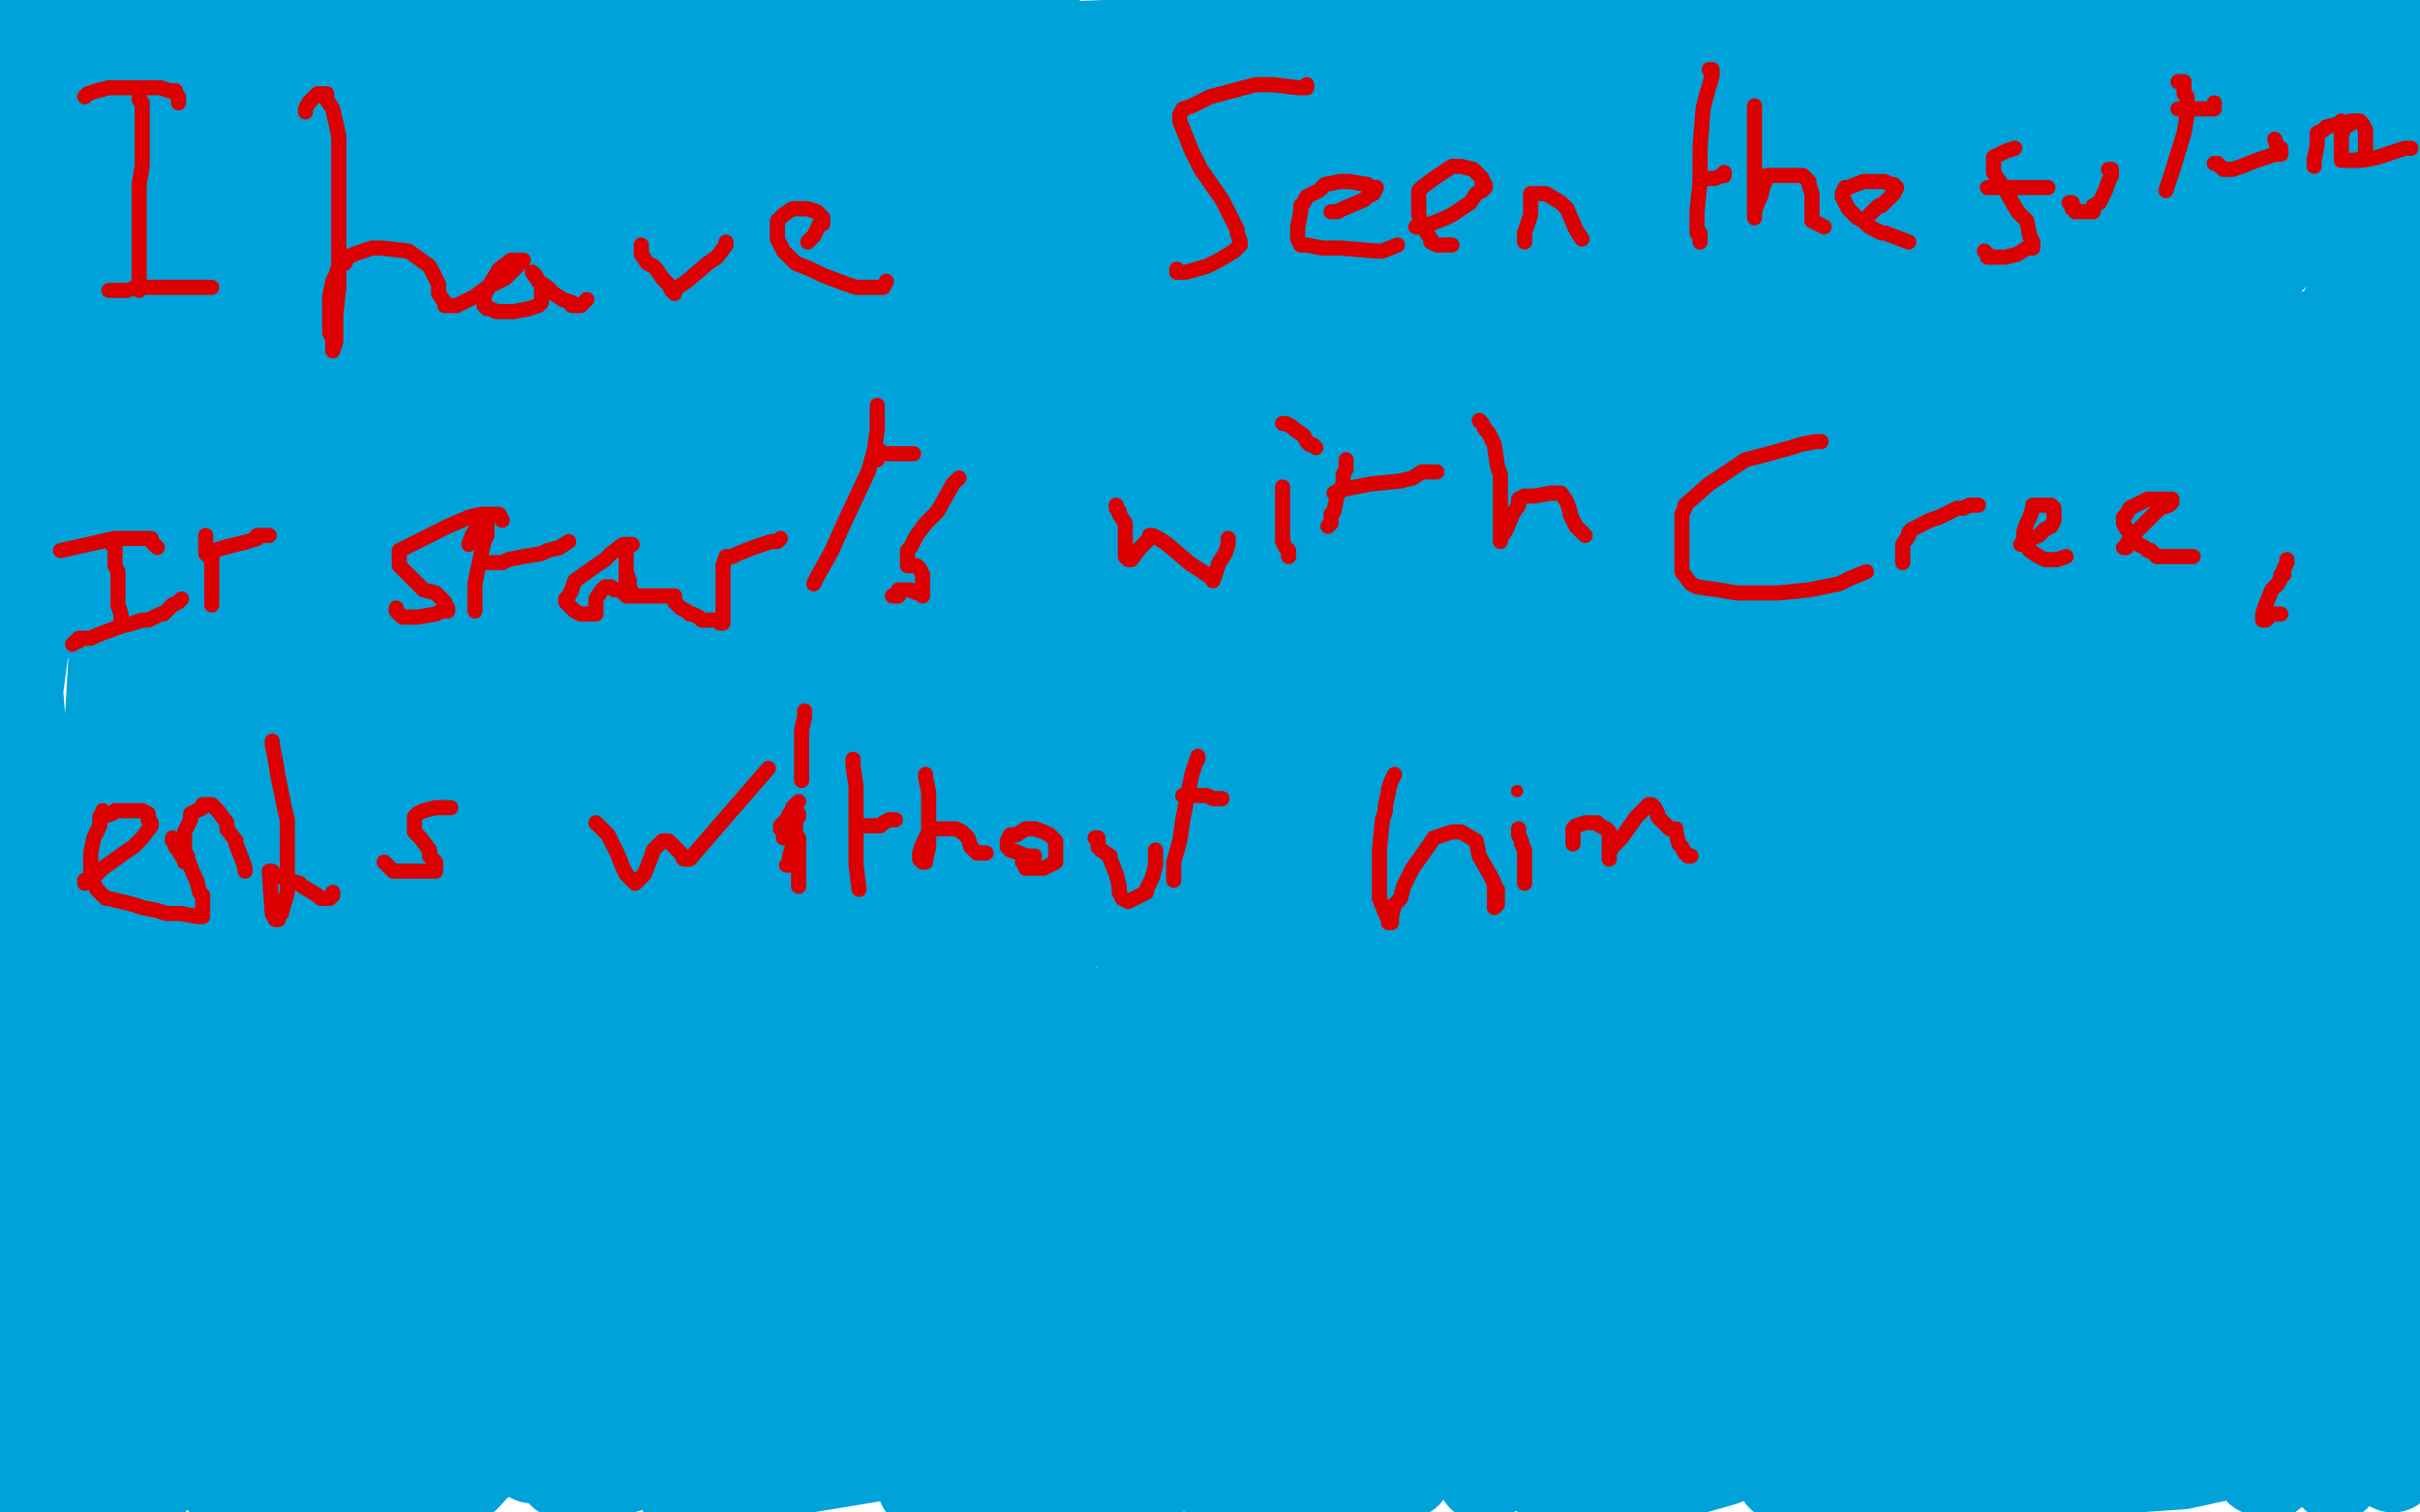 <?xml version="1.0" standalone="no"?>
<!DOCTYPE svg PUBLIC "-//W3C//DTD SVG 1.1//EN"
"http://www.w3.org/Graphics/SVG/1.1/DTD/svg11.dtd">

<svg width="800" height="500" version="1.1" xmlns="http://www.w3.org/2000/svg" xmlns:xlink="http://www.w3.org/1999/xlink" style="stroke-antialiasing: false"><desc>This SVG has been created on https://colorillo.com/</desc><rect x='0' y='0' width='800' height='500' style='fill: rgb(255,255,255); stroke-width:0' /><polyline points="38,156 43,165 43,165 55,183 55,183 61,195 61,195 69,235 69,235 69,260 69,260 67,321 67,321 64,340 64,340 62,355 62,355 62,358 62,358 61,356 61,356 59,331 59,331 59,295 59,295 68,194 68,194 74,139 74,139 74,132 74,132 74,130 74,130 76,134 76,134 80,157 80,157 83,217 83,217 72,296 70,303 68,307 67,304 66,257 73,156 86,75 88,63 93,57 108,73 112,99 110,191 94,283 88,313 82,332 74,329 65,317 47,238 45,188 43,129 46,117 62,124 74,181 74,220 58,293 40,328 23,328 13,319 -1,141 9,140 30,168 38,211 31,331 16,433 12,445 8,452 4,447 -5,377 -5,308 16,154 37,64 40,54 46,55 40,96 26,146 -1,36 4,25 9,20 12,25 -2,87 49,16 43,78 38,162 38,174 37,179 42,141 54,87 104,0 100,42 92,111 91,124 88,132 85,115 88,70 59,35 29,204 28,202 26,179 29,150 31,108 32,102 34,102 31,119 27,140 1,221 0,109 8,100 18,100 20,109 15,152 6,182 0,125 12,86 15,82 16,83 18,99 15,111 11,128 10,130 9,128 6,123 11,75 16,43 24,-5 32,5 35,20 44,54 48,67 52,80 54,83 53,78 49,66 39,21 35,-3 43,-5 19,4 -3,16 -5,21 -1,24 19,28 31,28 56,29 66,29 76,31 77,32 77,33 76,33 70,31 61,21 58,16 54,9 54,5 58,5 65,7 73,9 94,18 106,24 121,36 126,40 126,41 123,38 118,33 102,19 81,1 134,-4 138,-4 141,-2 139,0 136,3 127,10 90,42 50,88 38,107 28,138 28,147 44,160 97,159 192,142 252,127 305,102 361,82 467,41 506,26 536,12 538,12 537,13 524,20 426,58 365,82 257,120 225,132 224,133 230,130 283,106 347,82 454,50 499,41 503,41 502,45 443,81 392,106 283,155 228,176 222,177 223,167 270,131 309,103 344,85 361,78 332,156 249,233 213,260 186,277 185,274 225,231 263,191 337,129 352,115 358,111 345,127 308,158 203,231 133,274 120,279 122,269 170,208 266,122 308,90 342,65 344,67 338,74 289,116 189,195 159,213 147,221 152,210 203,161 267,108 367,30 397,10 399,10 379,37 278,125 217,176 119,253 96,270 98,261 196,151 247,104 327,34 339,24 337,29 278,90 150,196 86,249 22,295 18,295 37,273 125,193 176,151 242,103 252,98 244,114 217,143 120,231 44,293 35,301 56,277 94,243 196,164 246,129 300,96 312,97 312,105 291,139 238,193 216,216 213,219 218,211 238,195 305,147 344,120 349,116 347,119 311,153 266,183 178,245 153,262 142,271 151,263 175,244 255,189 297,162 344,136 345,137 339,143 288,177 218,220 194,232 179,238 179,227 188,214 235,164 266,138 314,100 324,92 325,92 323,94 289,120 204,180 150,210 141,215 137,212 148,192 185,154 206,135 232,117 242,121 244,132 231,178 189,254 144,318 135,328 127,333 129,312 159,253 155,253 149,255 120,265 97,274 65,286 55,288 47,288 46,286 45,285 45,286 45,294 48,304 48,314 48,332 46,340 46,341 44,338 37,327 32,316 23,294 20,285 17,274 18,276 21,284 28,318 32,349 33,416 31,464 28,486 27,489 24,486 15,468 10,430 10,405 10,366 11,352 11,343 11,345 11,358 13,378 11,426 7,465 4,487 3,490 1,487 -3,479 92,386 134,334 144,325 153,320 151,329 142,345 100,399 60,439 53,447 49,450 49,443 69,414 89,391 126,345 138,332 140,333 140,340 111,383 90,411 6,481 24,449 76,374 123,312 136,299 145,292 146,296 140,308 81,385 81,385 56,413 24,428 51,380 100,308 131,266 135,260 137,260 122,286 69,356 10,417 9,385 32,350 79,288 97,263 98,261 96,270 85,289 31,364 2,401 -3,403 34,356 132,254 175,211 236,157 246,149 247,151 229,175 204,207 139,271 90,314 83,320 78,320 78,314 118,231 151,187 222,107 285,51 303,35 301,35 298,35 293,34 291,34 285,35 282,37 270,45 261,50 239,66 229,76 221,84 221,85 221,84 223,82 236,69 242,64 248,59 249,59 249,60 225,85 194,119 132,183 108,207 104,209 103,207 117,188 134,170 131,171 128,174 108,192 90,207 64,232 61,237 58,236 63,221 74,202 120,138 145,109 185,63 195,51 192,54 183,66 135,114 106,139 61,184 49,196 48,196 49,189 73,157 102,118 159,60 180,39 195,26 197,26 192,35 151,75 92,130 74,148 62,161 62,159 66,153 299,13 266,50 191,125 136,175 129,182 126,183 127,180 155,146 188,106 263,38 291,13 310,-2 311,3 304,14 258,69 194,143 164,175 140,203 138,205 138,206 140,203 171,170 243,97 278,64 310,35 315,30 312,33 286,56 257,81 207,118 187,130 184,130 179,119 184,100 190,89 196,77 196,76 196,80 186,94" style="fill: none; stroke: #00a3d9; stroke-width: 30; stroke-linejoin: round; stroke-linecap: round; stroke-antialiasing: false; stroke-antialias: 0; opacity: 1.0"/>
<polyline points="155,130 150,135 150,135 148,137 148,137 149,137 149,137 150,131 208,66 264,10 246,32 200,75 131,138 110,158 107,160 107,157 109,149 138,107 174,59 187,42 195,29 195,28 190,35 153,70 114,106 53,161 39,173 40,169 58,143 74,121 92,94 94,89 94,88 93,89 83,101 71,112 45,136 34,148 33,148 33,146 41,130 66,98 76,88 86,78 87,78 87,82 67,110 51,132 29,158 24,165 24,163 95,62 96,61 87,72 76,89 57,113 52,120 49,127 49,128 51,124 53,120 74,103 83,94 102,78 108,73 109,72 109,73 108,74 108,76 108,77 108,79 108,88 108,89 108,87 108,86 110,81 112,76 116,68 119,61 119,59 119,57 119,56 119,57 120,60 126,63 129,64 137,68 141,70 147,70 148,70 145,67 143,66 135,58 130,52 122,40 118,35 115,29 115,28 115,27 116,28 118,29" style="fill: none; stroke: #00a3d9; stroke-width: 30; stroke-linejoin: round; stroke-linecap: round; stroke-antialiasing: false; stroke-antialias: 0; opacity: 1.0"/>
<polyline points="150,60 151,60 151,60 151,59 151,59 151,57 151,57 149,55 149,55 147,47 147,47 146,44 146,44 144,41 144,41 141,37 141,37 140,33 140,33 143,33 147,33 152,33" style="fill: none; stroke: #00a3d9; stroke-width: 30; stroke-linejoin: round; stroke-linecap: round; stroke-antialiasing: false; stroke-antialias: 0; opacity: 1.0"/>
<polyline points="182,39 180,39 180,39 175,39 175,39 160,39 160,39 151,39 151,39 132,40 132,40 126,40 126,40 122,39 122,39 122,38 122,38 123,37 123,37 125,35 125,35 143,28 143,28 189,13 189,13 219,5 219,5 249,-2 249,-2" style="fill: none; stroke: #00a3d9; stroke-width: 30; stroke-linejoin: round; stroke-linecap: round; stroke-antialiasing: false; stroke-antialias: 0; opacity: 1.0"/>
<polyline points="158,3 157,3 157,3 158,3 159,3 160,4 165,5 169,6 178,8 187,8 191,8 200,7 204,6 211,3 212,3 215,2 216,2 216,3 215,4 214,5 213,5 212,5 208,6 198,8 194,10 193,11 193,14 195,16 207,21 238,24 266,24 339,16 365,15 387,14 391,17 391,18 375,25 345,32 330,34 300,40 274,47 264,49 250,51 246,49 245,48 245,45 246,42 248,41 253,38 257,36 268,31 271,30 272,30 265,35 252,43 230,57 190,76 168,83 163,83 159,75 163,56 182,33 200,19 237,-3 250,3 230,21 174,59 143,83 94,114 82,122 80,123 81,121 102,107 133,83 190,48 212,34 228,22 229,22 229,23 211,36 165,76 145,92 118,108 114,112 114,109 128,93 152,72 210,29 238,10 288,-3 281,9 256,36 240,54 227,68 225,70 227,67 258,38 283,20 304,6 276,30 225,71 209,85 250,60 330,34 414,1 422,8 387,26 309,64 277,82 242,99 236,102 236,99 248,82 261,69 292,40 302,31 308,25 305,27 282,46 257,61 236,73 219,81 218,80 218,77 233,62 254,43 299,36 276,61 261,78 259,80 258,75 285,21 305,-5 295,4 272,29 259,42 257,43 257,40 262,28 282,2 342,1 304,60 304,56 307,45 319,23 327,9 323,9 304,27 271,66 263,73 258,78 259,74 273,57 287,41 318,10 328,-1 342,-4 337,8 305,56 281,89 226,167 204,200 186,233 185,239 188,234 224,210 263,180 323,141 340,130 351,135 347,149 314,207 289,243 273,265 273,263 273,262 272,264 266,268 209,326 166,370 84,455 47,493 72,464 152,388 200,349 281,281 311,260 313,259 297,281 268,310 182,396 139,439 73,489 114,429 152,374 223,289 254,256 257,251 254,254 237,274 164,352 119,402 51,486 42,490 64,454 138,364 189,313 276,222 299,196 313,187 313,197 268,261 183,359 138,410 75,462 105,423 187,332 226,290 270,249 275,244 274,253 257,278 184,365 101,463 78,469 113,424 203,325 246,282 289,242 292,238 291,242 279,260 218,328 142,406 119,428 103,442 103,439 134,400 174,359 371,181 376,177 372,190 310,248 262,292 158,381 85,443 74,453 69,458 69,456 96,423 174,347 222,303 310,228 347,188 351,186 345,197 306,232 264,269 193,328 174,342 159,351 158,353 163,349 164,349 157,354 146,362 113,383 93,396 90,397 88,397 90,393 118,363 141,343 202,300 240,281 246,279 248,281 222,309 183,343 95,420 27,475 19,484 16,486 17,482 54,446 153,355 203,313 307,236 315,230 315,233 283,264 244,298 138,382 56,450 36,465 34,465 46,442 112,371 157,327 245,254 276,226 299,207 297,209 284,225 213,285 123,358 84,392 42,428 36,432 36,428 53,401 114,332 159,293 249,218 315,164 325,156 329,160 308,195 272,232 192,313 133,370 120,384 121,381 126,375 166,336 267,247 315,208 376,165 387,161 375,181 347,213 268,296 192,373 164,402 161,405 161,400 169,387 225,324 311,240 353,203 392,171 396,169 379,188 315,243 281,271 236,307 228,312 227,310 227,305 297,228 337,188 376,161 372,162 367,165 364,166 364,164 382,142 412,107 492,38 525,14 511,29 455,77 349,164 293,206 287,211 285,209 288,204 329,167 379,120 469,44 522,7 530,2 530,4 500,32 460,65 323,174 290,196 267,210 264,206 267,196 295,153 333,107 341,98 344,95 344,96 341,99 267,162 233,193 194,227 188,231 188,229 204,206 229,180 289,123 335,85 342,79 345,79 340,93 327,109 283,158 260,184 245,202 243,204 244,199 271,171 345,104 404,60 414,52 419,49 414,59 402,73 349,124 304,169 295,177 291,180 291,178 309,153 356,103 379,83 401,61 404,57 404,58 387,77 341,127 292,177 277,191 268,200 269,196 286,164 307,136 354,81 391,44 399,38 402,35 402,36 388,56 355,92 336,111 314,130 309,134 309,130 314,118 327,98 359,60 378,42 401,24 407,21 409,22 407,32 396,52 388,64 376,81 374,85 374,83 379,74 388,65 409,47 419,38 427,31 428,32 428,35 422,48 409,61 402,70 391,82 391,80 392,79 395,72 404,67 424,53 451,36 470,25 475,22 477,21 476,21 475,21 474,21 472,20 469,20 467,20 464,19 463,19 461,19 460,19 459,19 459,18 459,17 458,17 453,17 452,17 449,17 447,17 446,17 445,17 442,16 441,16 439,16 438,16 437,16 436,16 437,15 439,14 442,12 451,9 468,2 478,-1 495,-5 519,-4 505,1 467,17 449,23 424,33 414,37 401,45 400,46 400,47 401,47 411,46 454,37 486,32 545,22 576,18 583,18 588,19 584,32 567,52 551,68 512,102 494,119 472,139 468,142 503,126 554,105 640,77 681,65 714,59 709,60 699,65 649,87 616,107 565,135 555,139 549,141 554,134 601,98 659,55 796,4 742,51 606,167 534,228 420,316 390,336 388,332 416,295 510,203 574,145 565,149 539,165 424,247 360,295 244,381 213,405 194,419 193,419 220,391 267,352 387,256 501,166 561,131 568,128 570,132 556,151 404,300 339,365 260,427 252,423 287,376 386,266 443,207 545,114 584,77 586,75 569,96 464,192 392,253 236,388 151,467 141,474 145,463 209,382 322,259 387,194 499,95 547,58 554,58 547,68 471,145 408,207 266,341 161,437 141,454 141,450 147,439 279,289 414,158 536,60 598,14 606,11 603,25 538,95 484,151 355,279 258,369 240,386 239,382 277,328 374,226 434,167 546,70 599,32 605,29 601,38 580,60 496,146 394,248 353,289 312,325 306,328 313,311 330,284 383,214 440,150 460,132 461,131 457,140 438,161 367,236 295,304 278,317 270,323 273,312 289,290 359,211 446,119 483,82 514,53 518,52 515,56 470,103 430,146 284,287 245,318 217,343 215,341 234,312 262,278 329,202 391,138 410,117 421,105 422,109 416,120 373,173 339,210 282,271 259,295 259,293 261,286 335,198 378,155 455,86 488,62 493,62 491,75 450,130 414,173 337,258 281,310 274,318 271,316 288,285 314,252 391,167 469,93 500,67 526,49 528,47 529,50 511,76 477,117 460,135 444,151 442,154 441,154 443,145 459,121 474,107 506,73 537,53 545,47 552,44 553,44 553,46 540,54 513,73 494,83 467,95 451,102 448,103 447,104 448,103 449,103 449,102 450,101 451,100 454,99 464,96 472,91 491,78 509,66 513,62 516,59 516,58 515,58 514,58 512,56 512,55 512,52 513,47 522,39 531,32 545,16 554,9 556,8 557,8 557,9 558,10 559,11 560,11 564,9 566,7 571,3 572,3 574,3 578,2 592,-1 602,-2 624,-2 636,-2 659,2 670,4 690,10 696,12 703,13 704,13 702,14 697,17 670,32 645,48 609,75 590,91 587,93 586,95 587,93 607,80 661,41 680,27 707,9 712,5 713,5 713,7 680,44 656,66 613,103 593,117 590,118 588,107 594,95 625,51 666,2" style="fill: none; stroke: #00a3d9; stroke-width: 30; stroke-linejoin: round; stroke-linecap: round; stroke-antialiasing: false; stroke-antialias: 0; opacity: 1.0"/>
<polyline points="638,186 637,188 637,188 635,192 635,192 627,202 627,202 621,206 621,206 613,212 613,212 611,213 611,213 609,211 609,211 608,208 608,208 611,194 611,194 631,162 631,162 643,147 643,147 661,128 661,128 667,122 667,122 668,124 668,128 651,155 635,173 591,220 559,243 548,248 544,246 545,227 558,203 621,120 698,51 727,25 749,9 751,15 712,58 672,91 582,167 512,224 492,235 488,228 492,217 528,167 587,105 622,76 626,72 627,71 623,75 599,98 554,130 542,138 536,142 536,138 557,114 581,90 625,51 651,28 655,26 656,24 654,27 640,40 611,60 583,81 571,89 558,96 554,97 554,95 554,94 554,89 555,86 557,80 560,75 566,65 577,54 583,49 602,39 631,20 642,13 659,5 666,3 668,3 668,6 668,8 663,15 658,21 655,22 649,26 643,27 640,27 641,27 645,27 651,25 678,15 724,-2 586,135 568,166 566,173 570,179 584,176 645,158 726,126 757,113 791,104 797,103 800,106 783,130 758,161 680,237 589,324 551,361 509,393 507,393 503,394 470,413 423,443 294,472 341,435 452,354 496,322 540,295 547,294 540,304 471,366 410,418 179,459 233,407 340,311 413,249 422,241 425,239 419,245 377,281 280,355 243,386 219,406 218,404 228,391 297,327 339,291 421,230 426,227 421,236 396,258 292,352 169,460 141,472 189,426 288,338 329,308 377,274 383,275 376,284 324,338 278,384 176,482 158,472 210,434 304,367 363,336 372,332 378,332 375,343 368,355 336,389 298,425 277,444 248,467 234,474 232,475 230,475 230,473 233,461 247,442 259,426 279,404 282,400 284,399 258,423 221,456 137,492 161,470 193,437 197,432 199,430 199,431 185,448 146,478 167,459 184,445 186,444 187,448 182,457 154,488 122,492 124,491 126,492 76,491 87,482 98,472 99,471 100,472 97,478 94,484 86,494 90,486 104,469 110,460 112,459 109,465 106,472 101,478 101,479 100,480 104,476 112,468 129,454 135,449 138,447 136,448 133,451 125,460 123,462 122,464 122,462 124,459 128,456 143,447 169,434 185,426 206,418 214,417 216,418 215,426 210,432 191,446 169,462 164,467 161,469 162,469 172,463 184,457 221,448 238,446 264,445 277,449 280,461 278,467 269,476 251,484 241,488 226,493 234,490 256,484 266,482 274,480 272,481 269,481 253,481 244,482 225,482 218,482 213,481 213,479 213,478 214,478 216,477 227,475 233,474 246,472 251,471 254,471 255,471 255,472 254,472 248,472 243,472 233,472 226,472 225,472 225,471 226,471 226,472 226,473 226,474 224,475 221,476 218,477 213,478 210,478 209,478 208,478 207,478 200,480 199,481 189,485 188,486 186,487 186,486 187,486 189,486 190,486 197,486 204,486 228,479 252,472 310,458 366,446 405,437 413,435 419,432 414,431 407,430 405,430 400,430 382,435 364,437 325,444 309,444 306,441 307,436 329,415 375,388 397,373 426,357 431,356 431,357 422,373 409,387 360,432 324,461 319,465 317,466 318,462 381,404 418,369 484,313 522,281 528,277 529,280 523,287 485,329 421,391 372,434 363,443 359,447 364,438 378,420 440,356 474,326 542,271 571,255 575,255 573,273 542,314 521,337 484,374 475,382 474,382 478,370 512,324 542,294 603,235 642,211 646,210 637,217 575,269 482,349 440,386 382,424 372,431 372,429 373,425 437,350 477,312 556,243 595,219 602,217 600,225 564,268 533,302 480,353 464,371 464,369 466,363 495,322 520,293 572,230 597,203 599,201 594,207 560,241 474,328 436,365 389,407 382,414 382,410 402,386 431,349 487,295 508,276 510,276 505,292 462,351 432,385 382,441 374,451 371,454 374,443 387,431 435,382 491,329 508,316 517,307 517,309 509,321 465,368 436,395 376,450 347,472 341,474 340,468 350,442 386,397 418,361 423,352 426,349 423,358 416,367 389,404 373,420 358,438 356,441 358,432 363,424 382,394 400,375 405,368 405,370 400,378 375,411 344,447 318,470 311,475 306,479 305,475 305,469 311,452 321,436 329,418 332,412 334,410 334,409 334,411 333,415 330,424 328,428 326,434 325,436 325,434 331,428 341,414 374,378 403,343 413,331 414,330 413,330 412,330 410,331 409,332 408,332 401,276 401,276" style="fill: none; stroke: #00a3d9; stroke-width: 30; stroke-linejoin: round; stroke-linecap: round; stroke-antialiasing: false; stroke-antialias: 0; opacity: 1.0"/>
<polyline points="374,292 374,293 374,293 374,294 374,294 374,295 374,295 374,297 374,297 374,299 374,299 374,301 374,301 372,304 372,304 371,306 371,306 371,307 371,307 372,307 374,305 390,291 406,282 430,267 433,265 436,266 436,269 406,306 337,383 303,425 243,489 322,476 363,451 427,417 447,405 461,397 463,396 463,395 461,395 459,396 457,398 453,400 444,408 439,412 434,417 432,418 432,419 432,420 431,421 424,426 417,430 401,438 391,443 389,443 384,436 384,426 389,389 418,305 437,258 476,172 498,118 499,111 504,106 505,114 505,122 505,140 506,154 508,161 512,175 512,189 509,207 505,221 477,272 456,307 417,382 387,443 379,461 373,474 372,473 371,472 370,472 367,472 364,472 362,472 357,472 355,472 354,472 354,473 354,474 355,476 358,477 365,478 372,478 387,478 398,478 399,478 401,479 401,481 397,482 379,488 357,492 347,493 334,494 330,494 330,493 331,492 337,489 355,482 374,474 382,471 388,469 387,470 385,471 364,482 346,488 344,491 364,484 400,474 414,471 429,468 432,468 432,469 430,471 423,473 394,480 376,484 339,490 315,492 308,492 305,491 305,490 314,485 354,470 408,457 437,454 489,447 521,445 529,445 534,445 534,446 532,448 504,462 453,479 425,488 403,490 428,482 485,468 513,459 558,452 574,448 591,445 593,444 594,444 592,445 572,451 559,458 525,475 500,484 492,487 490,488 504,480 528,467 600,432 631,420 663,403 663,402 663,400 664,393 670,383 702,341 726,317 751,286 754,281 746,285 695,334 638,394 546,490 546,461 576,417 635,339 652,318 661,306 661,307 656,312 574,407 530,458 487,469 521,417 586,318 612,282 614,282 593,321 555,370 465,487 419,470 460,410 548,293 583,256 609,234 609,241 595,261 539,333 482,406 463,432 454,444 453,441 453,437 474,407 494,384 544,322 571,291 575,288 575,289 551,322 499,387 467,426 438,468 433,475 432,475 433,469 459,433 489,394 544,334 567,311 571,309 573,311 569,319 531,375 469,458 445,494 447,487 478,441 554,348 611,287 621,276 629,272 630,273 614,297 558,362 527,402 486,453 480,459 477,462 477,460 495,433 529,388 596,309 651,263 671,250 673,250 671,260 654,284 602,354 554,425 542,445 541,447 543,442 571,406 603,362 662,293 677,276 679,275 677,278 642,325 611,362 552,443 515,493 543,449 583,396 659,304 678,276 688,264 680,273 661,293 594,369 570,403 546,430 543,433 542,433 542,430 594,353 621,317 664,263 671,255 674,252 672,256 660,273 607,343 548,421 522,453 517,457 517,454 519,445 552,390 645,255 722,157 743,127 753,111 749,115 749,116 748,118 748,119 748,120 743,123 736,128 702,166 686,188 664,221 656,235 655,236 658,228 689,174 730,114 791,20 801,0 778,29 722,104 700,139 661,199 658,202 664,189 680,164 774,23 735,70 672,149 651,175 642,186 644,180 680,124 715,79 776,1 780,8 753,47 687,148 640,222 633,234 630,237 640,215 690,140 745,68 767,41 769,41 751,72 631,246 614,271 612,274 614,267 646,211 701,128 699,129 696,132 680,153 661,181 624,229 613,245 603,262 603,263 603,261 627,229 659,185 731,105 787,49 802,37 797,70 778,98 746,152 738,165 735,172 735,173 735,171 749,150 790,99 804,104 787,132 754,181 747,191 743,198 743,195 758,166 775,139 784,124 786,123 787,125 773,167 750,218 698,333 674,393 671,400 671,398 688,363 686,363 684,363 683,359 687,343 710,304 726,284 736,269 738,270 736,274 708,309 681,340 628,408 599,446 595,450 594,448 597,439 653,346 690,291 696,277 696,278 696,280 684,292 666,315 630,363 603,401 602,402 601,400 610,375 628,343 670,277 695,243 700,240 701,241 698,253 688,269 684,277 679,284 679,285 752,211 781,173 785,169 785,168 785,169 753,199 736,217 714,241 710,244 708,245 707,243 707,237 714,216 717,209 721,202 722,201 723,202 724,207 724,223 723,230 723,243 724,254 725,256 731,257 735,254 755,237 788,196 797,180 795,175 778,202 753,254 750,266 748,275 748,277 753,259 758,240 772,198 774,187 777,177 777,178 779,183 780,207 780,222 780,254 781,267 782,285 782,289 784,292 784,283 784,271 785,242 785,221 785,217 785,214 789,221 794,229 801,248 803,257 801,260 795,246 789,213 788,199 788,187 788,185 790,186 793,188 803,208 804,198 802,172 800,148 799,142 799,139 799,140 801,151 804,170 804,187 804,228 802,260 801,271 801,279 801,280 800,280 799,278 795,247 792,188 792,163 790,140 789,137 789,142 789,179 787,223 781,326 781,401 785,420 794,427 792,427 791,427 790,428 788,428 786,426 786,423 786,412 786,408 786,403 787,404 788,406 789,411 791,437 791,485 788,459 788,418 791,337 796,310 798,290 798,287 801,289 804,296 802,409 797,443 772,488 767,453 763,364 764,328 768,290 768,283 769,286 770,295 770,326 767,349 762,383 759,400 758,401 757,398 755,385 759,333 762,310 767,289 767,287 767,289 767,303 755,357 743,391 720,443 712,460 712,461 710,456 709,449 705,419 708,386 710,377 710,375 711,381 713,388 715,430 710,454 702,482 700,488 698,490 696,481 703,425 733,341 751,311 767,290 774,291 776,296 767,326 751,355 718,398 695,420 690,422 688,416 691,397 699,380 707,364 709,362 709,364 705,371 680,399 659,418 654,421 651,420 653,412 661,400 680,377 688,370 690,369 688,374 668,398 642,423 606,456 597,461 592,464 592,458 605,438 638,405 647,396 652,393 652,394 652,398 598,456 524,480 546,456 596,407 616,396 619,397 618,415 607,436 649,494 697,472 770,433 767,433 765,433 762,434 762,435 765,435 784,428 802,420 790,373 767,371 742,371 736,370 734,369 735,368 748,365 767,361 802,379 773,394 710,420 672,436 666,438 664,439 665,437 668,435 695,423 710,418 726,412 727,413 724,415 685,434 605,470 569,483 530,494 523,494 539,487 560,477 616,450 649,439 658,438 666,440 666,445 652,464 620,494 623,490 662,467 741,419 767,405 784,398 787,397 783,402 755,427 688,475 663,494 665,483 683,468 699,458 700,457 701,456 699,456 664,478 642,494 612,487 631,476 655,463 661,460 666,460 664,465 658,471 633,493 626,492 646,475 686,453 699,445 711,439 713,439 713,440 704,447 680,464 668,474 647,486 639,490 633,491 632,491 632,490 632,485 633,480 634,479 634,478 634,479 633,480 632,480 630,480 626,482 623,484 622,484 619,484 616,484 610,484 606,484 600,484 599,484 597,484 594,485 591,486 589,486 589,487 589,488 590,488 594,489 597,489 610,489 627,489 635,489 657,485 669,483 691,479 702,477 704,476 705,476 705,477 704,477 703,477 702,477 695,477 687,476 679,475 676,475 674,475 675,475 677,475 688,473 699,470 725,466 749,463 761,461 764,461 767,461 766,462 765,462 763,462 760,462 753,462 749,463 747,463 748,463 751,463 758,463 760,463 762,464 762,465 762,466 759,466 750,467 739,467 734,467 730,467 729,467 730,467 734,467 742,468 748,469 753,472 755,474 755,475 751,476 744,479 721,484 676,487 677,487 679,487 691,483 704,479 741,471 777,466 789,464 802,471 795,472 780,476 771,479 768,479 767,479 766,479 765,478 762,475 760,474 756,471 754,471 753,470 752,470 748,470 747,472 746,474 746,478 746,482 746,484 747,486 749,487 751,487" style="fill: none; stroke: #00a3d9; stroke-width: 30; stroke-linejoin: round; stroke-linecap: round; stroke-antialiasing: false; stroke-antialias: 0; opacity: 1.0"/>
<polyline points="46,32 46,33 46,33 47,34 47,34 47,36 47,36 47,41 47,41 47,47 47,47 47,51 47,51 47,55 47,55 46,61 46,61 46,64 46,64 46,70 46,70 46,77 46,77 46,80 46,80 46,84 46,84 46,86 46,86 46,89 46,89 46,90 46,90 46,94 46,94 46,96 46,96" style="fill: none; stroke: #dc0000; stroke-width: 5; stroke-linejoin: round; stroke-linecap: round; stroke-antialiasing: false; stroke-antialias: 0; opacity: 1.0"/>
<polyline points="28,32 29,31 29,31 32,30 32,30 36,29 36,29 37,29 37,29 40,29 40,29 41,29 41,29 46,29 46,29 48,29 48,29 51,29 51,29 52,29 52,29 53,29 53,29 56,30 56,30 58,30 58,30 58,31 58,31 59,32 59,32 59,34 59,34" style="fill: none; stroke: #dc0000; stroke-width: 5; stroke-linejoin: round; stroke-linecap: round; stroke-antialiasing: false; stroke-antialias: 0; opacity: 1.0"/>
<polyline points="36,96 37,96 37,96 39,96 39,96 42,96 42,96 45,95 45,95 53,95 53,95 56,95 56,95 62,95 62,95 65,95 65,95 67,95 67,95 70,95" style="fill: none; stroke: #dc0000; stroke-width: 5; stroke-linejoin: round; stroke-linecap: round; stroke-antialiasing: false; stroke-antialias: 0; opacity: 1.0"/>
<polyline points="101,37 101,36 101,36 102,34 102,34 104,32 104,32 105,31 105,31 106,31 108,31 108,33 110,36 112,45 112,53 112,69 112,87 112,95 111,104 111,107 111,111 111,113 110,116 110,112 109,110 109,107 109,98 110,93 111,91 112,88 114,87 115,85 117,84 123,82 126,82 135,83 142,88 143,90 145,94 145,97 147,100 147,101 148,101 151,101 157,98 161,95 167,92 173,86 171,86 170,86 169,86 165,89 162,94 161,96 160,98 160,99 160,100 160,101 161,102 162,102 164,103 166,103 170,103 175,102 178,101 179,100 179,99 179,98 179,97 179,96 179,94 178,93 176,90 177,91 178,93 181,95 183,97 186,99 189,100 189,101 192,101 194,99" style="fill: none; stroke: #dc0000; stroke-width: 5; stroke-linejoin: round; stroke-linecap: round; stroke-antialiasing: false; stroke-antialias: 0; opacity: 1.0"/>
<polyline points="212,81 212,82 212,82 212,83 212,83 212,84 212,84 214,87 214,87 216,88 216,88 217,89 217,89 219,92 219,92 221,94 221,94 222,96 222,96 223,97 223,97 223,96 224,95 227,93 234,87 237,85 240,81 240,80" style="fill: none; stroke: #dc0000; stroke-width: 5; stroke-linejoin: round; stroke-linecap: round; stroke-antialiasing: false; stroke-antialias: 0; opacity: 1.0"/>
<polyline points="267,80 269,78 269,78 270,76 270,76 271,74 271,74 272,74 272,74 272,73 272,73 272,72 272,72 271,71 270,70 267,69 266,69 262,69 259,71 257,73 257,74 257,75 257,76 257,78 257,79 259,83 261,85 263,87 268,89 272,91 280,94 283,95 289,95 292,95 293,93" style="fill: none; stroke: #dc0000; stroke-width: 5; stroke-linejoin: round; stroke-linecap: round; stroke-antialiasing: false; stroke-antialias: 0; opacity: 1.0"/>
<polyline points="432,28 432,29 432,29 430,29 430,29 429,29 429,29 421,28 421,28 415,28 415,28 400,32 400,32 394,35 394,35 391,36 391,36 390,38 390,38 390,40 390,40 394,50 394,50 397,56 397,56 404,66 404,66 409,76 409,76 409,77 409,77 410,80 410,80 410,81 410,81 408,83 403,86 399,88 392,90 390,90 389,90 389,89" style="fill: none; stroke: #dc0000; stroke-width: 5; stroke-linejoin: round; stroke-linecap: round; stroke-antialiasing: false; stroke-antialias: 0; opacity: 1.0"/>
<polyline points="440,70 442,70 442,70 444,69 444,69 451,66 451,66 452,65 452,65 454,64 454,64 455,62 453,62 452,61 446,60 443,60 438,61 436,63 432,65 431,67 430,68 430,70 429,75 429,78 429,79 430,81 432,81 437,82 443,82 455,83 457,83 462,81" style="fill: none; stroke: #dc0000; stroke-width: 5; stroke-linejoin: round; stroke-linecap: round; stroke-antialiasing: false; stroke-antialias: 0; opacity: 1.0"/>
<polyline points="468,75 469,75 469,75 470,75 470,75 473,74 473,74 478,72 478,72 480,71 480,71 486,67 486,67 488,64 488,64 490,63 490,63 491,62 491,62 491,61 491,61 490,61 490,61 490,59 489,58 487,56 483,55 480,55 474,59 470,62 469,63 469,64 469,65 469,69 469,71 470,75 471,76 473,79 473,80 475,81 477,81 478,81 480,81" style="fill: none; stroke: #dc0000; stroke-width: 5; stroke-linejoin: round; stroke-linecap: round; stroke-antialiasing: false; stroke-antialias: 0; opacity: 1.0"/>
<polyline points="504,80 504,79 504,79 504,77 504,77 506,71 506,71 506,67 506,67 506,66 506,66 506,65 506,65 506,64 508,64 511,64 516,67 518,69 521,76 523,79" style="fill: none; stroke: #dc0000; stroke-width: 5; stroke-linejoin: round; stroke-linecap: round; stroke-antialiasing: false; stroke-antialias: 0; opacity: 1.0"/>
<polyline points="562,80 562,79 562,79 562,78 562,78 562,77 562,77 561,77 561,77 561,76 561,76 561,75 561,75 561,70 561,70 562,60 562,60 562,53 562,53 562,49 562,49 563,36 563,36 564,32 564,32 566,25 566,25 566,23 566,23 565,23 565,23" style="fill: none; stroke: #dc0000; stroke-width: 5; stroke-linejoin: round; stroke-linecap: round; stroke-antialiasing: false; stroke-antialias: 0; opacity: 1.0"/>
<polyline points="562,59 563,59 563,59 565,59 565,59 567,59 567,59 569,58 569,58 570,58 570,58 570,57 570,57" style="fill: none; stroke: #dc0000; stroke-width: 5; stroke-linejoin: round; stroke-linecap: round; stroke-antialiasing: false; stroke-antialias: 0; opacity: 1.0"/>
<polyline points="580,35 580,36 580,36 580,37 580,37 580,40 580,40 580,42 580,42 580,44 580,44 580,47 580,47 580,49 580,49 580,55 580,55 580,60 580,60 580,61 580,61 580,63 580,63 580,64 580,65 580,66 580,67 580,68 580,69 580,70 580,71 580,72 580,70 581,67 582,65 583,61 584,59 584,58 587,58 589,58 591,58 596,58 598,60 598,61 599,64 599,67 599,69 599,71 599,73 603,75" style="fill: none; stroke: #dc0000; stroke-width: 5; stroke-linejoin: round; stroke-linecap: round; stroke-antialiasing: false; stroke-antialias: 0; opacity: 1.0"/>
<polyline points="618,71 620,69 620,69 621,68 621,68 622,68 622,68 625,65 625,65 626,64 626,64 627,62 627,62 626,61 625,61 623,60 619,60 616,60 611,62 610,62 609,64 609,65 610,67 611,69 614,72 616,73 618,75 620,76 622,77 623,77 631,80" style="fill: none; stroke: #dc0000; stroke-width: 5; stroke-linejoin: round; stroke-linecap: round; stroke-antialiasing: false; stroke-antialias: 0; opacity: 1.0"/>
<polyline points="666,49 663,50 663,50 659,52 659,52 659,53 659,53 659,55 659,55 659,57 659,57 663,63 663,63 667,70 667,70 670,73 670,73 671,78 671,78 672,80 672,80 672,81 672,81 672,82 672,82 670,82 667,84 663,85 661,85 657,85 657,84 656,83" style="fill: none; stroke: #dc0000; stroke-width: 5; stroke-linejoin: round; stroke-linecap: round; stroke-antialiasing: false; stroke-antialias: 0; opacity: 1.0"/>
<polyline points="657,62 658,62 658,62 659,62 659,62 661,62 661,62 663,62 663,62 665,62 665,62 667,62 667,62 670,62 670,62 671,62 671,62 674,62 674,62 676,62 676,62 677,62 677,62" style="fill: none; stroke: #dc0000; stroke-width: 5; stroke-linejoin: round; stroke-linecap: round; stroke-antialiasing: false; stroke-antialias: 0; opacity: 1.0"/>
<polyline points="684,67 685,67 685,67 685,68 685,68 685,69 685,69 686,69 686,70 687,70 690,70 691,70 692,70 692,69 692,68 694,67 695,65 696,63 697,60 698,58 698,57 698,56 697,56" style="fill: none; stroke: #dc0000; stroke-width: 5; stroke-linejoin: round; stroke-linecap: round; stroke-antialiasing: false; stroke-antialias: 0; opacity: 1.0"/>
<polyline points="716,63 718,57 718,57 722,44 722,44 723,38 723,38 723,32 723,32 722,31 722,31 722,28 722,28 722,27 722,27 721,27 720,27" style="fill: none; stroke: #dc0000; stroke-width: 5; stroke-linejoin: round; stroke-linecap: round; stroke-antialiasing: false; stroke-antialias: 0; opacity: 1.0"/>
<polyline points="720,36 721,36 721,36 723,36 723,36 727,36 727,36 728,36 728,36 730,36 730,36 732,36 732,36 732,35 732,34" style="fill: none; stroke: #dc0000; stroke-width: 5; stroke-linejoin: round; stroke-linecap: round; stroke-antialiasing: false; stroke-antialias: 0; opacity: 1.0"/>
<polyline points="732,54 733,54 733,54 734,55 734,55 735,56 735,56 736,56 736,56 737,56 737,56 738,56 741,55 746,53 752,51 754,51 754,50 754,49 753,49 752,46" style="fill: none; stroke: #dc0000; stroke-width: 5; stroke-linejoin: round; stroke-linecap: round; stroke-antialiasing: false; stroke-antialias: 0; opacity: 1.0"/>
<polyline points="765,55 765,54 765,54 765,53 765,53 766,48 766,48 766,46 766,46 766,45 766,45 766,44 766,44 768,43 769,42 773,41 774,40" style="fill: none; stroke: #dc0000; stroke-width: 5; stroke-linejoin: round; stroke-linecap: round; stroke-antialiasing: false; stroke-antialias: 0; opacity: 1.0"/>
<polyline points="774,53 775,53 775,53 777,53 777,53 779,53 779,53 781,52 781,52 782,52 782,52 782,51 782,50 782,48 782,46 782,43 781,41 780,40 778,40 777,40 777,41 775,42 774,45 774,47 774,49 774,50 774,52 774,53 778,53 781,53 786,52 789,51 795,49 797,49" style="fill: none; stroke: #dc0000; stroke-width: 5; stroke-linejoin: round; stroke-linecap: round; stroke-antialiasing: false; stroke-antialias: 0; opacity: 1.0"/>
<polyline points="40,207 40,206 40,206 40,205 40,205 40,203 40,203 39,200 39,200 39,195 39,195 39,193 39,193 39,190 39,190 39,189 39,189 38,187 38,187 38,185 38,185 38,184 38,184 38,182 38,182 38,181 38,181 37,180 37,180 37,179 37,179" style="fill: none; stroke: #dc0000; stroke-width: 5; stroke-linejoin: round; stroke-linecap: round; stroke-antialiasing: false; stroke-antialias: 0; opacity: 1.0"/>
<polyline points="20,182 38,178 38,178 39,178 39,178 40,178 40,178 43,178 43,178 46,178 46,178 48,178 48,178 50,178 50,178 50,179 50,179 52,181 52,181" style="fill: none; stroke: #dc0000; stroke-width: 5; stroke-linejoin: round; stroke-linecap: round; stroke-antialiasing: false; stroke-antialias: 0; opacity: 1.0"/>
<polyline points="24,213 25,212 25,212 26,212 26,212 26,211 26,211 27,211 27,211 30,211 30,211 32,210 32,210 40,207 40,207 44,206 44,206 47,205 47,205 49,205 49,205 53,203 53,203 54,203 54,203 57,200 57,200 59,199 59,199 60,198 60,198" style="fill: none; stroke: #dc0000; stroke-width: 5; stroke-linejoin: round; stroke-linecap: round; stroke-antialiasing: false; stroke-antialias: 0; opacity: 1.0"/>
<polyline points="70,200 70,199 70,199 70,198 70,198 70,197 70,196 70,194 70,188 70,186 70,184 69,184 68,183 68,182 68,180 68,177" style="fill: none; stroke: #dc0000; stroke-width: 5; stroke-linejoin: round; stroke-linecap: round; stroke-antialiasing: false; stroke-antialias: 0; opacity: 1.0"/>
<polyline points="70,183 71,182 71,182 74,181 74,181 82,179 82,179 85,178 85,178 85,177 85,177 87,177 87,177 88,177 89,177" style="fill: none; stroke: #dc0000; stroke-width: 5; stroke-linejoin: round; stroke-linecap: round; stroke-antialiasing: false; stroke-antialias: 0; opacity: 1.0"/>
<polyline points="166,172 165,170 165,170 164,170 164,170 163,170 163,170 161,170 161,170 159,170 159,170 155,171 155,171 148,174 148,174 142,177 142,177 134,181 134,181 132,182 132,182 132,183 132,183 132,187 132,187 135,190 135,190 140,195 140,195 144,196 144,196 147,199 147,199 147,200 147,200 148,201 148,201 148,202 147,202 146,202 144,203 138,204 136,204 133,204 131,202 131,201" style="fill: none; stroke: #dc0000; stroke-width: 5; stroke-linejoin: round; stroke-linecap: round; stroke-antialiasing: false; stroke-antialias: 0; opacity: 1.0"/>
<polyline points="157,202 157,201 157,201 157,200 157,200 157,193 157,193 158,188 158,188 160,179 160,179 161,177 161,177 161,174 161,174 161,173 161,173 160,173 158,174 156,177 155,180" style="fill: none; stroke: #dc0000; stroke-width: 5; stroke-linejoin: round; stroke-linecap: round; stroke-antialiasing: false; stroke-antialias: 0; opacity: 1.0"/>
<polyline points="159,186 160,186 160,186 161,186 161,186 162,186 162,186 163,186 163,186 166,186 166,186 168,185 168,185 173,184 173,184 179,183 179,183 181,182 181,182 185,181 185,181 188,179 188,179" style="fill: none; stroke: #dc0000; stroke-width: 5; stroke-linejoin: round; stroke-linecap: round; stroke-antialiasing: false; stroke-antialias: 0; opacity: 1.0"/>
<polyline points="209,180 207,180 207,180 206,180 206,180 202,183 202,183 200,185 200,185 197,187 197,187 190,192 190,192 189,195 189,195 188,197 188,197 187,198 187,198 187,199 187,199 189,201 189,201 190,202 190,202 192,203 192,203 193,203 193,203 195,203 195,203 197,203 197,202 197,201 197,200 197,199 197,198 199,195 200,194 201,194 202,194 203,195 204,195 205,195 206,195 206,196 207,196 208,196 209,196 208,194 208,192 207,189 207,187 207,184 207,182 207,180 207,181 207,183 207,185 207,186 207,187 207,189 207,190 207,194 207,196 207,197 208,197 209,197 211,197 213,197 216,197 217,197 220,197 221,197 223,197 223,198 223,199 225,201 227,202 228,203 229,203 231,204 232,205 235,205 237,205 238,205" style="fill: none; stroke: #dc0000; stroke-width: 5; stroke-linejoin: round; stroke-linecap: round; stroke-antialiasing: false; stroke-antialias: 0; opacity: 1.0"/>
<polyline points="238,206 239,206 239,206 239,204 239,204 239,201 239,201 239,195 239,195 239,192 239,192 239,188 239,188 239,187 239,187 240,184 240,184 241,184 242,184 244,183 249,181 252,180 255,179 257,179 258,178" style="fill: none; stroke: #dc0000; stroke-width: 5; stroke-linejoin: round; stroke-linecap: round; stroke-antialiasing: false; stroke-antialias: 0; opacity: 1.0"/>
<polyline points="269,193 270,191 270,191 275,182 275,182 279,173 279,173 287,156 287,156 289,149 289,149 290,142 290,142 290,136 290,136 290,134 290,134 290,136" style="fill: none; stroke: #dc0000; stroke-width: 5; stroke-linejoin: round; stroke-linecap: round; stroke-antialiasing: false; stroke-antialias: 0; opacity: 1.0"/>
<polyline points="290,152 290,151 290,151 290,150 290,150 290,149 290,149 291,149 291,150 293,150 296,150 298,150 300,150 302,150" style="fill: none; stroke: #dc0000; stroke-width: 5; stroke-linejoin: round; stroke-linecap: round; stroke-antialiasing: false; stroke-antialias: 0; opacity: 1.0"/>
<polyline points="317,158 315,160 315,160 310,169 310,169 306,173 306,173 303,177 303,177 302,179 302,179 301,181 301,181 300,182 300,182 300,185 300,185 300,187 302,187 303,187 304,188 305,190 305,192 305,194 305,196 305,197 305,196 303,196 301,195 299,195 297,195" style="fill: none; stroke: #dc0000; stroke-width: 5; stroke-linejoin: round; stroke-linecap: round; stroke-antialiasing: false; stroke-antialias: 0; opacity: 1.0"/>
<polyline points="297,196 297,197 297,197 296,197 296,197 295,197 295,197" style="fill: none; stroke: #dc0000; stroke-width: 5; stroke-linejoin: round; stroke-linecap: round; stroke-antialiasing: false; stroke-antialias: 0; opacity: 1.0"/>
<polyline points="369,167 369,168 369,168 370,169 370,169 370,170 370,170 372,173 372,173 372,175 372,175 372,178 372,178 372,180 372,180 372,183 372,183 372,184 372,184 373,185 373,185 374,185 377,181 380,178 380,177 381,177 383,178 386,180 393,186 396,188 399,190 401,191 401,192 402,189 403,186 405,183 406,180 406,178" style="fill: none; stroke: #dc0000; stroke-width: 5; stroke-linejoin: round; stroke-linecap: round; stroke-antialiasing: false; stroke-antialias: 0; opacity: 1.0"/>
<polyline points="426,184 426,182 426,182 425,181 425,181 424,179 424,179 424,173 424,173 424,169 424,169 424,164 424,164 424,163 424,163 424,162 424,162 424,161" style="fill: none; stroke: #dc0000; stroke-width: 5; stroke-linejoin: round; stroke-linecap: round; stroke-antialiasing: false; stroke-antialias: 0; opacity: 1.0"/>
<polyline points="424,140 425,140 425,140 427,141 427,141 428,142 428,142 431,144 431,144 432,146 432,146 433,147 433,147 434,147 434,147 435,148 435,148" style="fill: none; stroke: #dc0000; stroke-width: 5; stroke-linejoin: round; stroke-linecap: round; stroke-antialiasing: false; stroke-antialias: 0; opacity: 1.0"/>
<polyline points="439,174 440,173 440,173 440,171 440,171 440,170 440,170 441,169 441,169 442,164 442,164 443,162 443,162 444,160 444,160 444,159 444,159 444,158 444,158 444,157 445,155 445,153 445,152" style="fill: none; stroke: #dc0000; stroke-width: 5; stroke-linejoin: round; stroke-linecap: round; stroke-antialiasing: false; stroke-antialias: 0; opacity: 1.0"/>
<polyline points="441,163 443,162 443,162 448,161 448,161 453,160 453,160 463,159 463,159 467,158 467,158 470,156 470,156 475,156 475,156" style="fill: none; stroke: #dc0000; stroke-width: 5; stroke-linejoin: round; stroke-linecap: round; stroke-antialiasing: false; stroke-antialias: 0; opacity: 1.0"/>
<polyline points="489,139 490,140 490,140 491,142 491,142 492,143 492,143 494,147 494,147 495,154 495,154 496,157 496,157 496,168 496,168 496,172 496,172 496,177 496,177 496,179 496,179 496,178 498,175 500,170 502,167 502,165 504,164 507,164 513,163 516,163 518,166 519,169 519,170 521,174 522,175 524,177" style="fill: none; stroke: #dc0000; stroke-width: 5; stroke-linejoin: round; stroke-linecap: round; stroke-antialiasing: false; stroke-antialias: 0; opacity: 1.0"/>
<polyline points="602,146 600,146 600,146 595,147 595,147 592,148 592,148 581,151 581,151 577,152 577,152 565,160 565,160 557,167 557,167 557,168 557,168 556,170 556,170 556,172 556,172 556,179 556,179 556,183 556,183 556,189 556,189 559,193 559,193 561,194 561,194 568,195 574,196 577,196 584,196 588,196 598,195 608,193 612,191 617,189" style="fill: none; stroke: #dc0000; stroke-width: 5; stroke-linejoin: round; stroke-linecap: round; stroke-antialiasing: false; stroke-antialias: 0; opacity: 1.0"/>
<polyline points="629,186 629,185 629,185 629,183 629,183 629,182 629,182 629,181 629,181 629,180 629,180 631,177 631,177 631,176 631,176 632,175 632,175 634,174 634,174 638,172 638,172 641,171 641,171 647,168 647,168 649,168 649,168 651,167 651,167 654,167 654,167" style="fill: none; stroke: #dc0000; stroke-width: 5; stroke-linejoin: round; stroke-linecap: round; stroke-antialiasing: false; stroke-antialias: 0; opacity: 1.0"/>
<polyline points="668,180 669,179 669,179 674,177 674,177 676,175 676,175 678,174 678,174 679,172 679,172 679,171 679,171 679,170 679,168 678,167 677,167 676,167 675,167 673,167 672,167 672,168 671,171 670,173 669,176 669,177 669,178 670,180 671,182 674,184 676,185 678,185 680,185 683,184" style="fill: none; stroke: #dc0000; stroke-width: 5; stroke-linejoin: round; stroke-linecap: round; stroke-antialiasing: false; stroke-antialias: 0; opacity: 1.0"/>
<polyline points="702,181 703,181 703,181 703,180 703,180 704,178 704,178 707,175 707,175 714,168 714,168 717,167 717,167 718,166 718,166 718,165 718,165 717,165 716,165 715,165 713,165 710,165 708,166 704,168 703,170 702,171 702,173 703,175 704,176 706,179 707,180 709,181 710,182 711,182 713,184 715,184 719,184 720,184 725,184" style="fill: none; stroke: #dc0000; stroke-width: 5; stroke-linejoin: round; stroke-linecap: round; stroke-antialiasing: false; stroke-antialias: 0; opacity: 1.0"/>
<polyline points="26,255 26,256 26,256 25,256 25,256 22,261 22,261 21,262 21,262 20,263 20,263 15,270 15,270 12,274 12,274 9,282 9,282 8,285 8,285 8,290 8,290 9,292 9,292 12,295 12,295 14,296 14,296 18,297 18,297 22,297 22,297 24,297 24,297 27,294 27,294 28,294 28,294 30,288 30,288 32,279 32,279 33,275 33,269 32,266 32,265 31,264 31,265 31,266 31,268 31,269 32,274 32,275 33,279 34,281 34,283 34,285 34,286 34,287 34,288 35,288 36,289 38,290 38,291 39,291 40,291 41,291 42,291 44,291" style="fill: none; stroke: #dc0000; stroke-width: 5; stroke-linejoin: round; stroke-linecap: round; stroke-antialiasing: false; stroke-antialias: 0; opacity: 1.0"/>
<polyline points="61,292 61,289 61,289 61,286 61,286 61,280 61,280 61,278 61,278 61,277 61,277 61,276 61,276 61,275 61,275 62,273 62,273 63,271 63,271 63,269 63,269 67,267 67,267 67,266 67,266 69,266 69,266 70,266 70,266 72,268 72,268 75,272 75,272 75,274 75,274 78,278 78,279 80,284 81,287 81,288" style="fill: none; stroke: #dc0000; stroke-width: 5; stroke-linejoin: round; stroke-linecap: round; stroke-antialiasing: false; stroke-antialias: 0; opacity: 1.0"/>
<polyline points="90,245 90,246 90,246 91,251 91,251 92,257 92,257 94,267 94,267 95,271 95,271 95,281 95,281 95,287 95,287 95,295 95,295 93,302 92,303 92,304 91,304 90,302 89,288 90,288 90,289 93,290 95,291 99,292 100,293 105,296 106,297 109,297 110,296 110,295" style="fill: none; stroke: #dc0000; stroke-width: 5; stroke-linejoin: round; stroke-linecap: round; stroke-antialiasing: false; stroke-antialias: 0; opacity: 1.0"/>
<polyline points="149,267 148,267 148,267 146,267 146,267 144,267 144,267 140,268 140,268 138,269 138,269 137,270 137,270 137,271 137,272 137,275 139,277 142,281 142,283 144,285 144,286 144,287 144,288 143,288 141,288 137,288 134,288 130,288 129,287 127,285" style="fill: none; stroke: #dc0000; stroke-width: 5; stroke-linejoin: round; stroke-linecap: round; stroke-antialiasing: false; stroke-antialias: 0; opacity: 1.0"/>
<polyline points="197,272 198,273 198,273 200,275 200,275 201,276 201,276 203,280 203,280 204,282 204,282 206,287 206,287 207,289 207,289 209,291 209,291 210,291 210,291 210,292 210,292 213,289 215,284 216,281 218,279 219,278 220,278 221,278 222,279 224,281 225,282 226,284 227,284 228,284 254,254" style="fill: none; stroke: #dc0000; stroke-width: 5; stroke-linejoin: round; stroke-linecap: round; stroke-antialiasing: false; stroke-antialias: 0; opacity: 1.0"/>
<polyline points="260,286 261,286 261,286 261,285 261,285 261,283 262,280" style="fill: none; stroke: #dc0000; stroke-width: 5; stroke-linejoin: round; stroke-linecap: round; stroke-antialiasing: false; stroke-antialias: 0; opacity: 1.0"/>
<polyline points="265,258 265,257 265,257 265,255 265,255 265,253 265,253 265,248 265,248 265,246 265,246 265,242 265,242 265,241 265,241 266,237 266,237 266,236 266,236 266,235 266,235" style="fill: none; stroke: #dc0000; stroke-width: 5; stroke-linejoin: round; stroke-linecap: round; stroke-antialiasing: false; stroke-antialias: 0; opacity: 1.0"/>
<polyline points="259,277 259,276 259,276 259,275 259,275 258,274 258,274 258,273 260,271 261,269 262,268 262,267 263,266 264,265" style="fill: none; stroke: #dc0000; stroke-width: 5; stroke-linejoin: round; stroke-linecap: round; stroke-antialiasing: false; stroke-antialias: 0; opacity: 1.0"/>
<polyline points="264,277 264,279 264,279 264,280 264,280 264,282 264,282 264,284 264,284 264,285 264,285 264,286 264,286 264,287 264,287 264,290 264,290 264,291 264,292 264,293" style="fill: none; stroke: #dc0000; stroke-width: 5; stroke-linejoin: round; stroke-linecap: round; stroke-antialiasing: false; stroke-antialias: 0; opacity: 1.0"/>
<polyline points="262,279 263,279 263,279 263,278 263,277 263,274 263,273 263,272 263,271 263,270 264,270 264,269" style="fill: none; stroke: #dc0000; stroke-width: 5; stroke-linejoin: round; stroke-linecap: round; stroke-antialiasing: false; stroke-antialias: 0; opacity: 1.0"/>
<polyline points="282,251 282,253 282,253 283,260 283,260 283,264 283,264 283,269 283,269 283,272 283,272 283,277 283,277 283,280 283,280 283,285 283,285 283,286 284,294" style="fill: none; stroke: #dc0000; stroke-width: 5; stroke-linejoin: round; stroke-linecap: round; stroke-antialiasing: false; stroke-antialias: 0; opacity: 1.0"/>
<polyline points="285,273 286,273 286,273 289,273 289,273 291,273 291,273 292,272 292,272 294,271 294,271 295,271 295,271 296,271" style="fill: none; stroke: #dc0000; stroke-width: 5; stroke-linejoin: round; stroke-linecap: round; stroke-antialiasing: false; stroke-antialias: 0; opacity: 1.0"/>
<polyline points="306,256 306,257 306,257 307,262 307,262 307,266 307,266 307,272 307,272 307,274 307,274 307,278 307,278 307,280 307,280 306,284 306,284 306,285 305,285 304,284 304,283 304,282 305,279 307,275 307,274 310,274 312,274 315,274 316,274 318,275 319,276 320,277 321,280 323,282 324,282 326,282" style="fill: none; stroke: #dc0000; stroke-width: 5; stroke-linejoin: round; stroke-linecap: round; stroke-antialiasing: false; stroke-antialias: 0; opacity: 1.0"/>
<polyline points="342,283 339,283 339,283 337,282 337,282 334,281 334,281 333,280 333,280 333,279 333,278 334,276 336,276 339,274 340,274 342,274 345,275 347,276 349,278 349,280 349,281 349,282 349,284 349,285 347,286 345,287 342,287 341,287 339,287 339,285 338,285" style="fill: none; stroke: #dc0000; stroke-width: 5; stroke-linejoin: round; stroke-linecap: round; stroke-antialiasing: false; stroke-antialias: 0; opacity: 1.0"/>
<polyline points="362,277 363,277 363,277 363,278 363,278 363,280 363,280 364,281 364,281 367,283 367,283 367,284 367,284 369,289 369,289 370,293 370,293 370,295 370,295 371,297 371,297 373,298 373,298 375,297 377,296 379,295 379,294 381,290 382,286 382,285 382,283 382,282 382,281" style="fill: none; stroke: #dc0000; stroke-width: 5; stroke-linejoin: round; stroke-linecap: round; stroke-antialiasing: false; stroke-antialias: 0; opacity: 1.0"/>
<polyline points="388,291 388,289 388,289 388,285 388,285 390,278 390,278 391,271 391,271 394,256 394,256 395,253 395,253 396,250 396,250 396,251" style="fill: none; stroke: #dc0000; stroke-width: 5; stroke-linejoin: round; stroke-linecap: round; stroke-antialiasing: false; stroke-antialias: 0; opacity: 1.0"/>
<polyline points="391,263 392,263 392,263 393,263 393,263 395,263 395,263 399,263 399,263 401,264 401,264 404,264 404,264" style="fill: none; stroke: #dc0000; stroke-width: 5; stroke-linejoin: round; stroke-linecap: round; stroke-antialiasing: false; stroke-antialias: 0; opacity: 1.0"/>
<polyline points="461,256 460,258 460,258 459,261 459,261 459,262 459,262 458,266 458,266 458,268 458,268 457,271 457,271 456,281 456,281 456,284 456,284 456,289 456,289 456,291 456,291 456,294 456,294 456,297 456,297 458,302 458,302 459,304 459,304 459,305 459,305 460,305 460,305 460,304 460,303 461,299 463,297 464,293 467,287 472,280 474,277 480,275 483,275 488,278 489,283 493,290 494,292 494,297 494,299 494,300 495,299 495,298 495,296 495,294" style="fill: none; stroke: #dc0000; stroke-width: 5; stroke-linejoin: round; stroke-linecap: round; stroke-antialiasing: false; stroke-antialias: 0; opacity: 1.0"/>
<polyline points="504,292 504,290 504,290 504,287 504,287 504,281 504,281 503,279 503,279 503,278 503,278 502,276 502,276 502,275 502,275 502,274" style="fill: none; stroke: #dc0000; stroke-width: 5; stroke-linejoin: round; stroke-linecap: round; stroke-antialiasing: false; stroke-antialias: 0; opacity: 1.0"/>
<circle cx="501.5" cy="261.5" r="2" style="fill: #dc0000; stroke-antialiasing: false; stroke-antialias: 0; opacity: 1.0"/>
<polyline points="520,279 520,277 520,277 520,276 520,276 520,275 520,275 520,274 520,274 521,273 524,272 526,272 528,272 529,273 531,274 532,275 532,276 532,278 532,281 532,282 532,284 532,282 533,280 536,277 541,270 543,268 545,266 546,266 547,267 548,269 548,270 550,272 552,274 553,274 554,274 554,275 555,279 556,280 557,282 558,283 559,283" style="fill: none; stroke: #dc0000; stroke-width: 5; stroke-linejoin: round; stroke-linecap: round; stroke-antialiasing: false; stroke-antialias: 0; opacity: 1.0"/>
<polyline points="50,291 49,291 49,291 47,291 47,291 46,291 46,291 40,294 40,294 38,295 38,295 36,296 36,296 35,296 35,296 34,295 34,295 34,294 34,294 32,292 32,292 32,291 32,291 32,283 32,283 32,278 32,278 32,276 32,276 33,279 34,284 34,293 34,298 32,304 31,306 29,306 25,302 22,299 19,291 19,286 17,278 17,277 17,275 19,274 21,275 21,276 21,277 22,274 23,271 25,268 25,267 26,267 27,267 28,267 29,267 30,267 31,267 32,268 33,270 35,272 37,276 38,277 42,282 42,284 44,288 44,290 45,290" style="fill: none; stroke: #00a3d9; stroke-width: 30; stroke-linejoin: round; stroke-linecap: round; stroke-antialiasing: false; stroke-antialias: 0; opacity: 1.0"/>
<polyline points="62,283 62,284 62,284 62,285 62,285 61,285 61,284 60,283 59,281 58,280 58,279 57,278 57,277 57,278 58,278 59,279 60,279 62,284 64,289 65,291 66,295 67,296 67,299 67,300 67,301" style="fill: none; stroke: #dc0000; stroke-width: 5; stroke-linejoin: round; stroke-linecap: round; stroke-antialiasing: false; stroke-antialias: 0; opacity: 1.0"/>
<polyline points="34,268 34,269 34,269" style="fill: none; stroke: #dc0000; stroke-width: 5; stroke-linejoin: round; stroke-linecap: round; stroke-antialiasing: false; stroke-antialias: 0; opacity: 1.0"/>
<polyline points="28,292 28,291 28,291 29,291 29,291 30,290 30,290 32,289 32,289 34,287 34,287 41,282 41,282 44,280 44,280 47,277 47,277 50,273 50,273 50,272 49,271 49,270 49,269 47,268 46,268 45,268 42,268 38,268 37,269 34,270 33,270 33,271 33,272 33,273 31,277 30,282 30,285 30,290 32,294 35,297 36,297 44,299 47,300 52,301 55,302 60,302 65,303 66,303 67,303" style="fill: none; stroke: #dc0000; stroke-width: 5; stroke-linejoin: round; stroke-linecap: round; stroke-antialiasing: false; stroke-antialias: 0; opacity: 1.0"/>
<polyline points="754,203 753,203 753,203 752,203 752,203 751,203 751,203 750,204 750,204 749,205 749,205 748,205 748,205 748,204 748,203 749,200 751,195 753,193 754,191 754,190 755,190 755,188 756,186 756,185" style="fill: none; stroke: #dc0000; stroke-width: 5; stroke-linejoin: round; stroke-linecap: round; stroke-antialiasing: false; stroke-antialias: 0; opacity: 1.0"/>
</svg>
